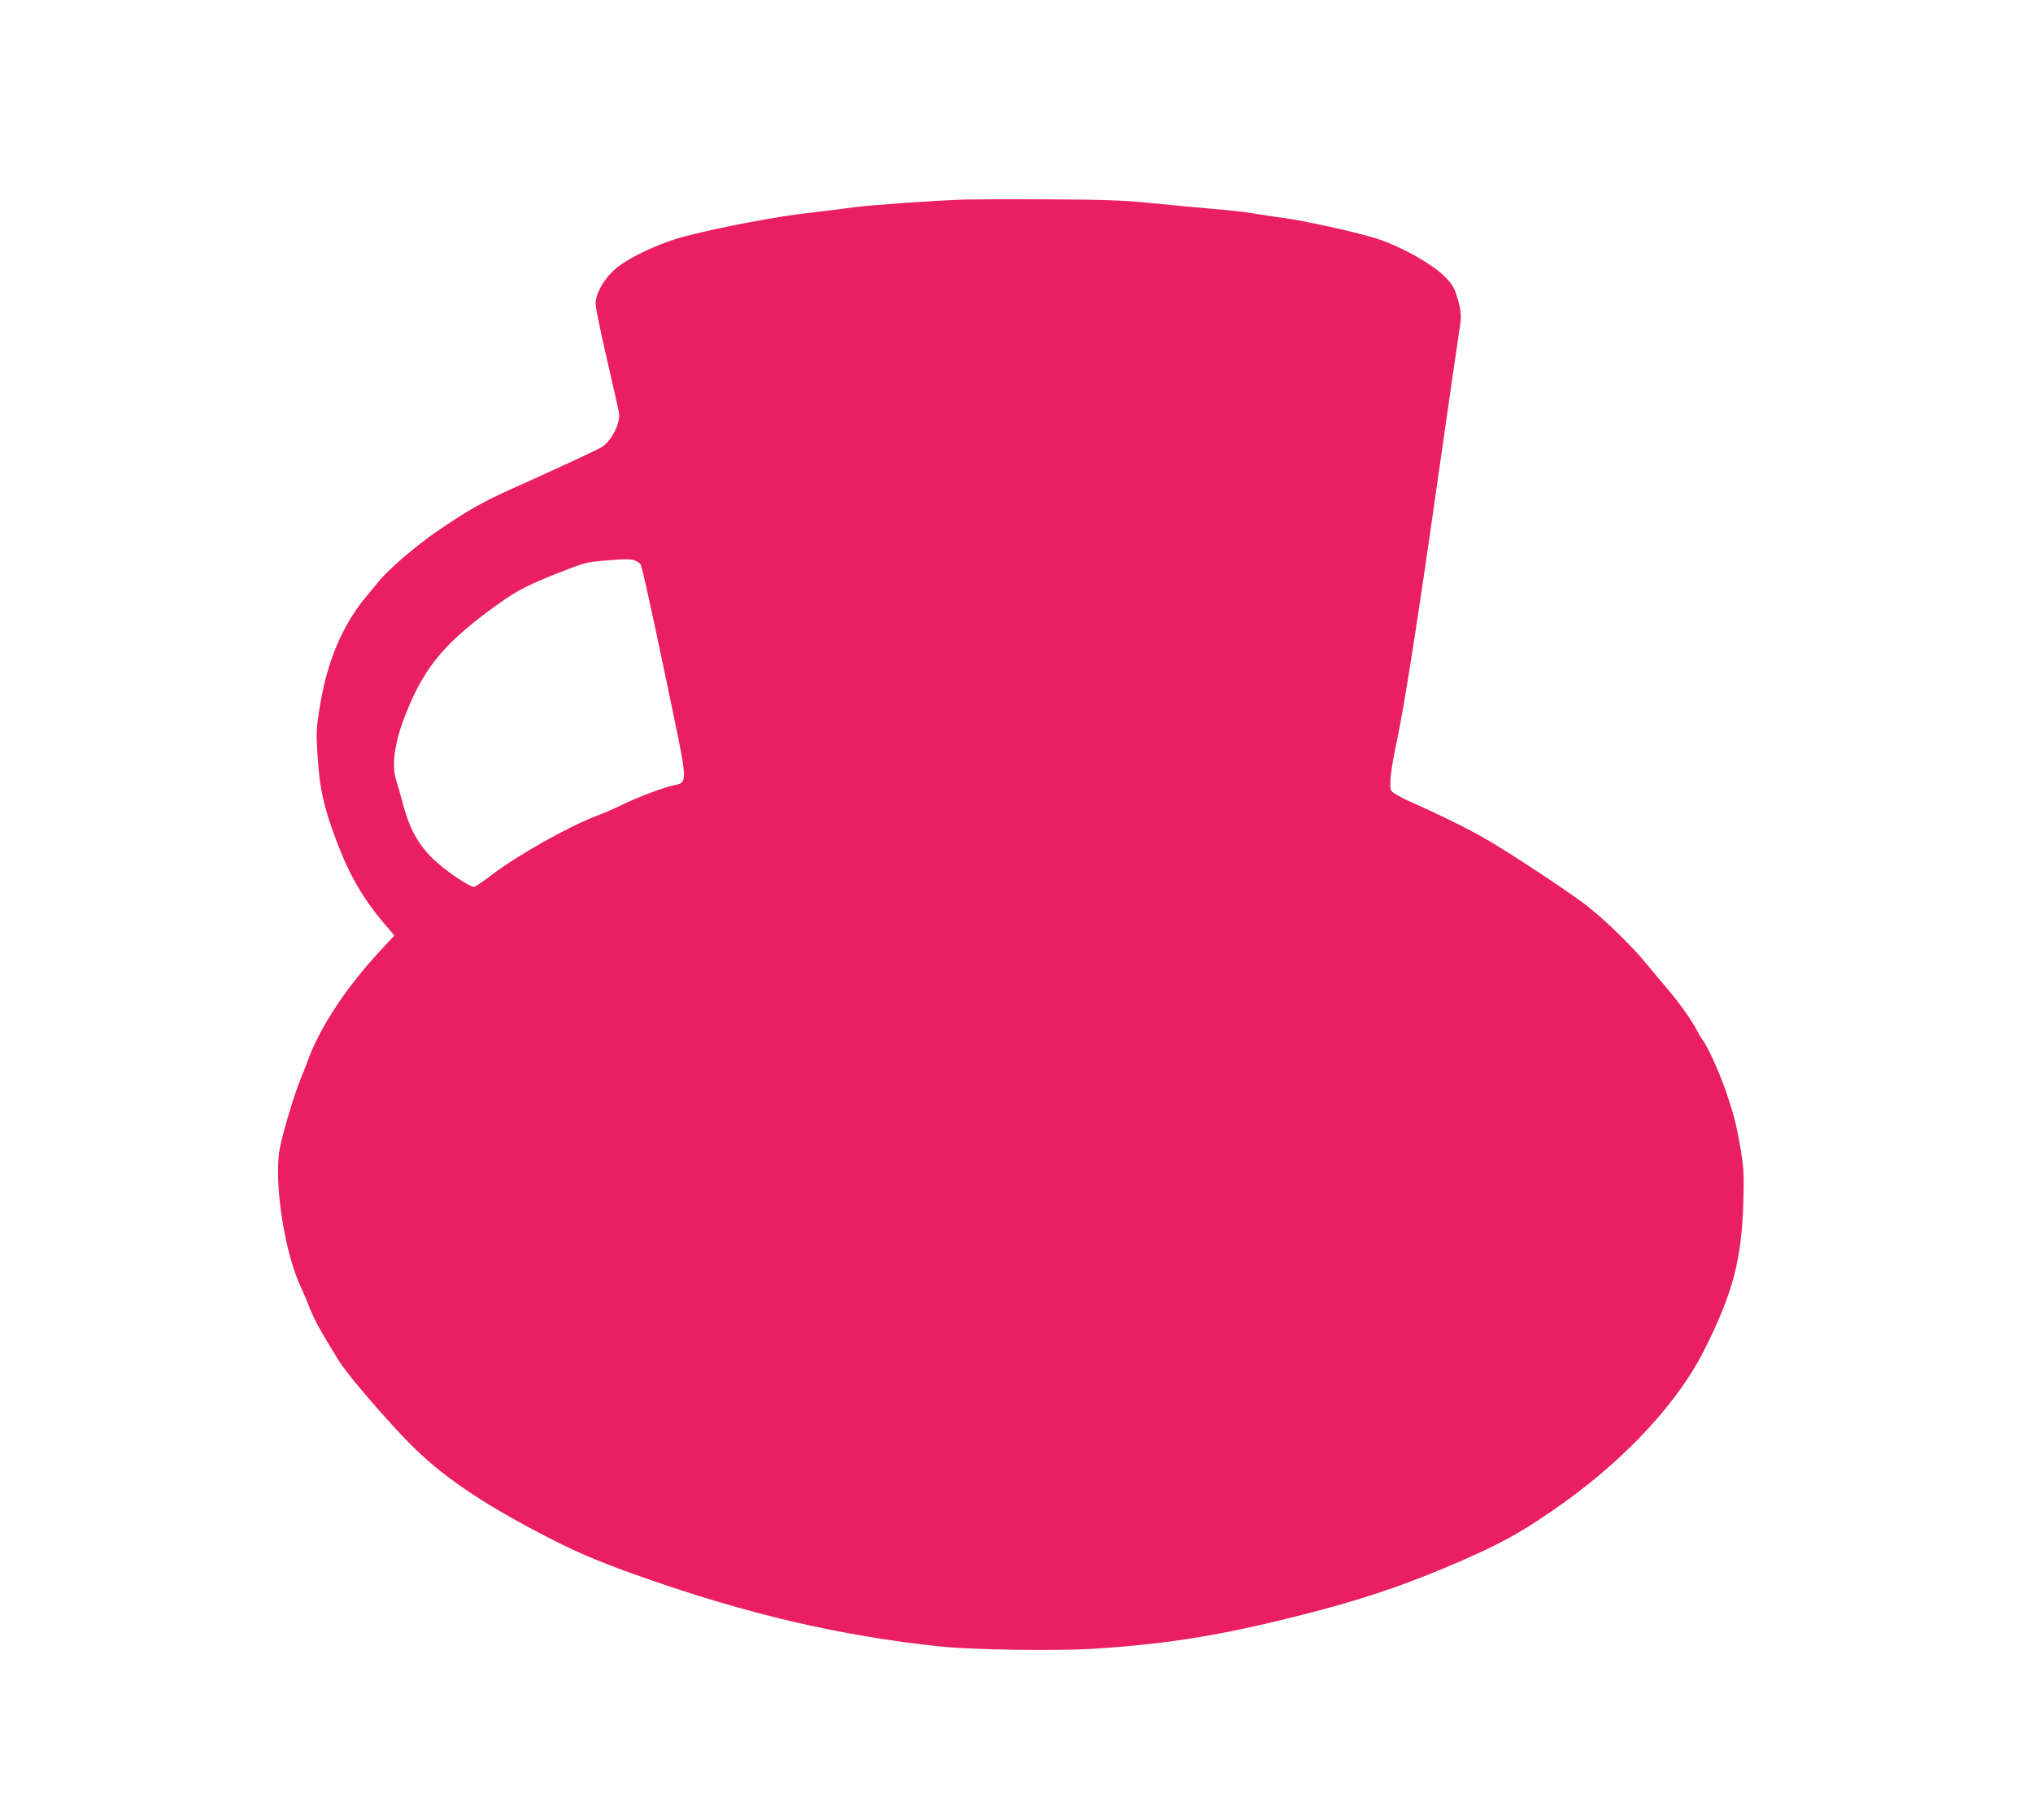 <?xml version="1.0" standalone="no"?>
<!DOCTYPE svg PUBLIC "-//W3C//DTD SVG 20010904//EN"
 "http://www.w3.org/TR/2001/REC-SVG-20010904/DTD/svg10.dtd">
<svg version="1.0" xmlns="http://www.w3.org/2000/svg"
 width="1280pt" height="1146pt" viewBox="0 0 1280 1146"
 preserveAspectRatio="xMidYMid meet">
<g transform="translate(0,1146) scale(0.1,-0.1)"
fill="#e91e63" stroke="none">
<path d="M6075 10204 c-200 -7 -606 -36 -700 -49 -55 -8 -181 -24 -280 -35
-192 -21 -555 -89 -771 -145 -183 -47 -398 -151 -471 -228 -65 -68 -103 -143
-103 -199 0 -24 32 -180 71 -348 38 -168 73 -319 76 -335 12 -70 -50 -189
-117 -225 -40 -22 -380 -179 -585 -270 -163 -74 -257 -128 -449 -259 -125 -86
-305 -240 -361 -311 -11 -14 -44 -54 -73 -88 -159 -190 -256 -422 -302 -723
-19 -119 -20 -147 -10 -297 13 -200 40 -319 116 -520 82 -219 168 -368 305
-529 l62 -73 -89 -96 c-214 -230 -380 -482 -455 -689 -10 -27 -32 -84 -49
-125 -36 -86 -114 -346 -129 -434 -38 -210 31 -655 134 -871 13 -27 39 -88 57
-135 30 -75 68 -144 182 -328 45 -73 225 -287 396 -469 206 -220 435 -384 820
-590 256 -136 390 -195 690 -301 666 -235 1258 -373 1880 -438 201 -21 721
-29 955 -15 469 29 805 83 1315 212 349 88 612 174 909 299 340 142 491 226
756 416 394 284 713 631 875 954 180 359 235 565 246 928 5 173 3 213 -15 327
-26 156 -41 214 -91 365 -41 120 -117 290 -149 331 -10 13 -28 44 -41 69 -28
55 -106 165 -174 245 -29 33 -91 108 -139 166 -86 106 -245 262 -364 357 -106
86 -541 372 -680 448 -125 69 -259 134 -458 223 -49 22 -96 50 -104 61 -17 25
-6 127 34 316 47 218 138 802 260 1664 69 481 130 905 136 941 12 71 9 105
-21 203 -16 49 -31 72 -77 118 -78 77 -269 184 -414 232 -122 41 -474 119
-614 136 -49 6 -124 18 -165 25 -41 8 -160 22 -265 30 -104 9 -282 26 -395 37
-168 17 -284 21 -640 23 -239 1 -475 0 -525 -1z m-2087 -2270 c17 -4 38 -16
46 -29 8 -12 76 -320 152 -685 157 -759 154 -675 29 -711 -93 -27 -214 -75
-300 -117 -38 -19 -110 -50 -160 -69 -185 -72 -489 -243 -660 -372 -49 -38
-98 -71 -107 -74 -23 -8 -177 95 -260 174 -93 90 -148 189 -188 336 -17 65
-38 138 -46 162 -31 99 -8 250 68 434 116 287 247 440 580 678 122 87 192 122
438 217 99 38 120 43 220 52 121 10 153 11 188 4z"/>
</g>
</svg>
